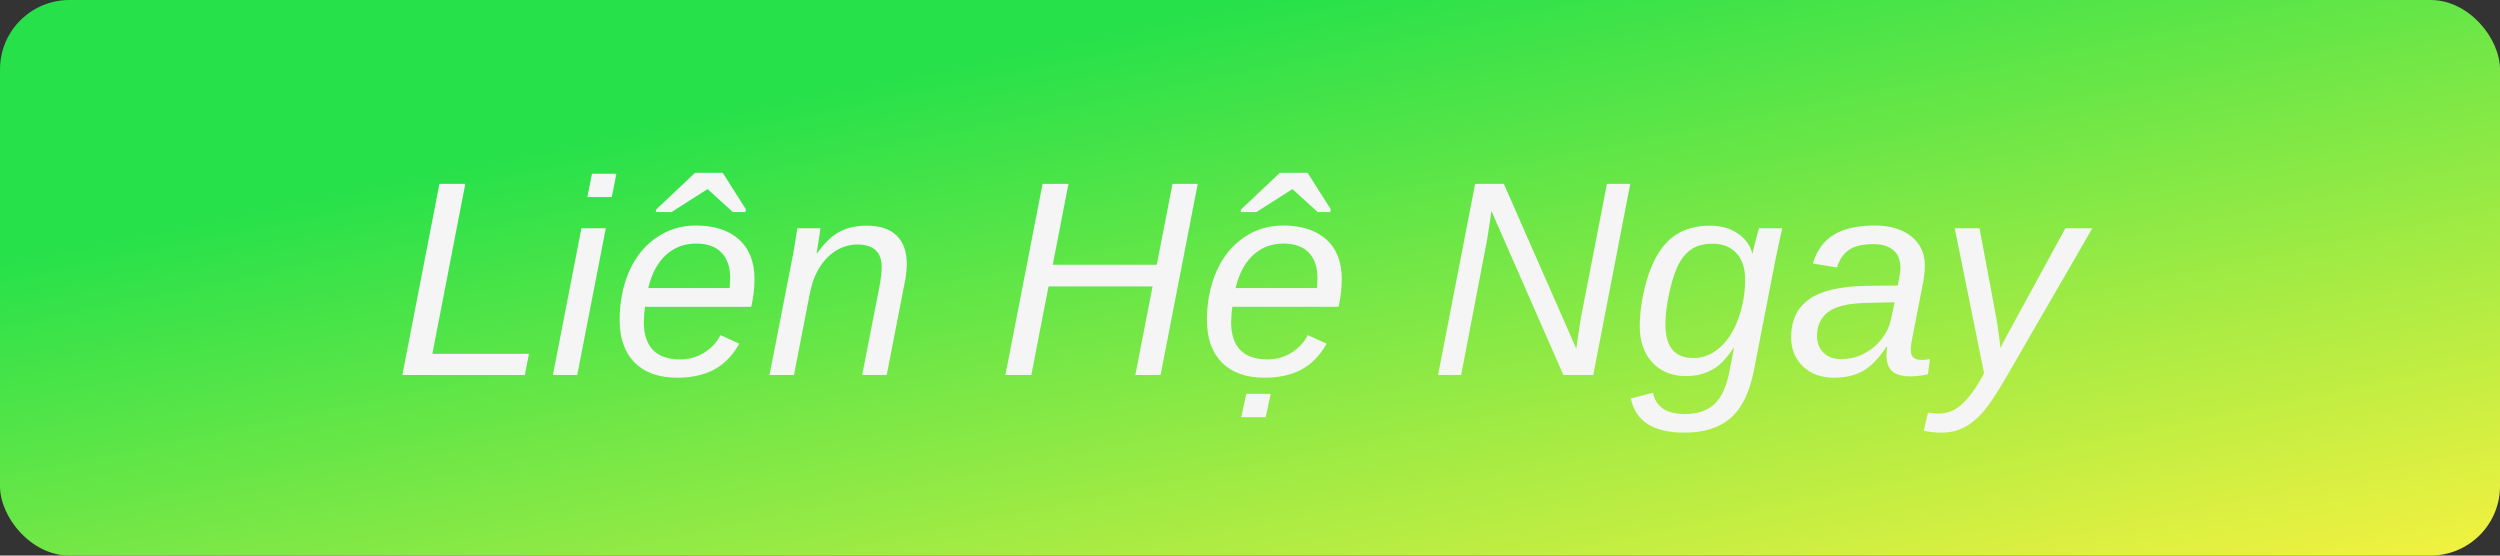 <svg width="180" height="40" viewBox="0 0 180 40" fill="none" xmlns="http://www.w3.org/2000/svg">
<rect x="0" y="0" width="180" height="40" fill="#333333" stroke="none"/>
<rect width="180" height="40" rx="5" fill="url(#paint0_linear_4_1061)"/>
<path d="M38.082 25.477L37.789 27H28.971L31.637 13.24H33.502L31.129 25.477H38.082ZM44.381 12.508L44.049 14.188H42.291L42.623 12.508H44.381ZM43.619 16.434L41.559 27H39.81L41.861 16.434H43.619ZM46.441 22.088C46.402 22.309 46.373 22.677 46.353 23.191C46.353 24.057 46.568 24.721 46.998 25.184C47.434 25.646 48.089 25.877 48.961 25.877C49.592 25.877 50.165 25.721 50.68 25.408C51.194 25.096 51.594 24.669 51.881 24.129L53.228 24.744C52.753 25.597 52.148 26.219 51.412 26.609C50.683 27 49.797 27.195 48.756 27.195C47.447 27.195 46.428 26.834 45.699 26.111C44.977 25.382 44.615 24.36 44.615 23.045C44.615 21.749 44.846 20.574 45.309 19.52C45.771 18.484 46.422 17.68 47.262 17.107C48.102 16.528 49.046 16.238 50.094 16.238C51.428 16.238 52.467 16.574 53.209 17.244C53.951 17.915 54.322 18.862 54.322 20.086C54.322 20.763 54.244 21.43 54.088 22.088H46.441ZM46.676 20.74H52.535L52.574 20.037C52.574 19.23 52.363 18.611 51.94 18.182C51.523 17.752 50.921 17.537 50.133 17.537C49.26 17.537 48.525 17.817 47.926 18.377C47.333 18.93 46.917 19.718 46.676 20.74ZM50.934 13.621L48.346 15.271H47.213L47.252 15.076L50.045 12.44H52.037L53.707 15.076L53.668 15.271H52.77L50.953 13.621H50.934ZM58.316 21.082L57.164 27H55.406L57.027 18.689C57.092 18.384 57.154 18.042 57.213 17.664C57.278 17.287 57.343 16.876 57.408 16.434H59.068C59.068 16.479 59.052 16.616 59.02 16.844C58.987 17.065 58.948 17.309 58.902 17.576C58.863 17.837 58.828 18.058 58.795 18.24H58.824C59.365 17.491 59.905 16.974 60.445 16.688C60.992 16.395 61.64 16.248 62.389 16.248C63.352 16.248 64.075 16.486 64.557 16.961C65.045 17.436 65.289 18.123 65.289 19.021C65.289 19.23 65.273 19.467 65.24 19.734C65.208 20.001 65.156 20.297 65.084 20.623L63.844 27H62.076L63.307 20.701C63.424 20.122 63.482 19.634 63.482 19.236C63.482 18.149 62.9 17.605 61.734 17.605C61.188 17.605 60.68 17.749 60.211 18.035C59.749 18.315 59.352 18.715 59.02 19.236C58.694 19.751 58.46 20.366 58.316 21.082ZM75.494 20.623L74.254 27H72.389L75.064 13.24H76.93L75.797 19.061H83.287L84.42 13.24H86.236L83.561 27H81.744L82.984 20.623H75.494ZM88.727 22.088C88.688 22.309 88.658 22.677 88.639 23.191C88.639 24.057 88.853 24.721 89.283 25.184C89.719 25.646 90.374 25.877 91.246 25.877C91.878 25.877 92.451 25.721 92.965 25.408C93.479 25.096 93.88 24.669 94.166 24.129L95.514 24.744C95.038 25.597 94.433 26.219 93.697 26.609C92.968 27 92.083 27.195 91.041 27.195C89.732 27.195 88.713 26.834 87.984 26.111C87.262 25.382 86.9 24.36 86.9 23.045C86.9 21.749 87.132 20.574 87.594 19.52C88.056 18.484 88.707 17.68 89.547 17.107C90.387 16.528 91.331 16.238 92.379 16.238C93.713 16.238 94.752 16.574 95.494 17.244C96.236 17.915 96.607 18.862 96.607 20.086C96.607 20.763 96.529 21.43 96.373 22.088H88.727ZM88.961 20.74H94.82L94.859 20.037C94.859 19.23 94.648 18.611 94.225 18.182C93.808 17.752 93.206 17.537 92.418 17.537C91.546 17.537 90.81 17.817 90.211 18.377C89.618 18.93 89.202 19.718 88.961 20.74ZM93.043 13.621L90.455 15.271H89.322L89.361 15.076L92.154 12.44H94.147L95.816 15.076L95.777 15.271H94.879L93.062 13.621H93.043ZM91.49 28.357L91.129 30.037H89.371L89.732 28.357H91.49ZM106.969 17.791L105.201 27H103.541L106.207 13.24H108.277L113.492 25.105C113.577 24.487 113.655 23.947 113.727 23.484C113.798 23.022 113.867 22.638 113.932 22.332L115.699 13.24H117.379L114.713 27H112.564L107.379 15.184C107.307 15.737 107.236 16.232 107.164 16.668C107.099 17.104 107.034 17.479 106.969 17.791ZM121.256 31.15C120.156 31.15 119.283 30.945 118.639 30.535C118.001 30.125 117.594 29.51 117.418 28.689L119.01 28.279C119.231 29.301 119.993 29.812 121.295 29.812C122.219 29.812 122.936 29.572 123.443 29.09C123.951 28.615 124.309 27.83 124.518 26.736C124.57 26.45 124.625 26.167 124.684 25.887C124.742 25.6 124.798 25.317 124.85 25.037H124.83C124.433 25.61 124.078 26.027 123.766 26.287C123.453 26.541 123.102 26.736 122.711 26.873C122.327 27.01 121.884 27.078 121.383 27.078C120.387 27.078 119.583 26.753 118.971 26.102C118.365 25.444 118.062 24.575 118.062 23.494C118.062 22.915 118.118 22.299 118.229 21.648C118.339 20.997 118.495 20.369 118.697 19.764C118.906 19.158 119.15 18.634 119.43 18.191C119.853 17.527 120.367 17.039 120.973 16.727C121.578 16.408 122.294 16.248 123.121 16.248C123.909 16.248 124.573 16.434 125.113 16.805C125.66 17.176 126.012 17.654 126.168 18.24H126.188C126.22 18.078 126.269 17.863 126.334 17.596C126.399 17.322 126.464 17.072 126.529 16.844C126.594 16.609 126.637 16.473 126.656 16.434H128.326L128.141 17.234L127.848 18.621L126.275 26.697C125.963 28.273 125.403 29.409 124.596 30.105C123.788 30.802 122.675 31.15 121.256 31.15ZM119.908 23.357C119.908 24.972 120.582 25.779 121.93 25.779C122.633 25.779 123.271 25.522 123.844 25.008C124.417 24.5 124.859 23.8 125.172 22.908C125.491 22.016 125.65 21.088 125.65 20.125C125.65 19.311 125.442 18.68 125.025 18.23C124.609 17.775 124.036 17.547 123.307 17.547C122.721 17.547 122.232 17.667 121.842 17.908C121.451 18.149 121.122 18.527 120.855 19.041C120.68 19.38 120.52 19.806 120.377 20.32C120.234 20.828 120.12 21.352 120.035 21.893C119.951 22.433 119.908 22.921 119.908 23.357ZM137.564 27.098C136.959 27.098 136.516 26.974 136.236 26.727C135.963 26.473 135.826 26.098 135.826 25.604C135.826 25.499 135.833 25.395 135.846 25.291C135.859 25.187 135.868 25.083 135.875 24.979H135.816C135.276 25.799 134.716 26.375 134.137 26.707C133.557 27.033 132.857 27.195 132.037 27.195C131.126 27.195 130.383 26.922 129.811 26.375C129.244 25.828 128.961 25.131 128.961 24.285C128.961 23.081 129.391 22.169 130.25 21.551C131.116 20.932 132.493 20.61 134.381 20.584L136.646 20.555C136.77 19.936 136.832 19.523 136.832 19.314C136.832 18.722 136.66 18.286 136.314 18.006C135.969 17.719 135.491 17.576 134.879 17.576C134.104 17.576 133.518 17.716 133.121 17.996C132.724 18.27 132.438 18.689 132.262 19.256L130.523 18.973C130.816 18.016 131.324 17.322 132.047 16.893C132.776 16.456 133.753 16.238 134.977 16.238C136.09 16.238 136.969 16.499 137.613 17.02C138.264 17.54 138.59 18.24 138.59 19.119C138.59 19.549 138.528 20.06 138.404 20.652L137.682 24.344C137.61 24.669 137.574 24.956 137.574 25.203C137.574 25.444 137.639 25.623 137.77 25.74C137.906 25.857 138.105 25.916 138.365 25.916C138.554 25.916 138.749 25.893 138.951 25.848L138.814 26.941C138.6 26.994 138.388 27.033 138.18 27.059C137.971 27.085 137.766 27.098 137.564 27.098ZM130.826 24.207C130.826 24.695 130.982 25.092 131.295 25.398C131.614 25.704 132.024 25.857 132.525 25.857C133.157 25.857 133.727 25.721 134.234 25.447C134.742 25.18 135.162 24.829 135.494 24.393C135.826 23.956 136.044 23.488 136.148 22.986L136.412 21.766L134.469 21.805C133.694 21.824 133.085 21.893 132.643 22.01C132.206 22.127 131.865 22.28 131.617 22.469C131.376 22.651 131.184 22.885 131.041 23.172C130.898 23.458 130.826 23.803 130.826 24.207ZM139.801 31.15C139.345 31.15 138.915 31.105 138.512 31.014L138.814 29.705C139.127 29.757 139.378 29.783 139.566 29.783C140.185 29.783 140.729 29.575 141.197 29.158C141.673 28.741 142.138 28.136 142.594 27.342L142.857 26.883L140.738 16.434H142.525L143.619 22.273C143.671 22.534 143.72 22.811 143.766 23.104C143.811 23.39 143.854 23.67 143.893 23.943C143.932 24.21 143.964 24.445 143.99 24.646C144.016 24.848 144.029 24.995 144.029 25.086C144.062 25.014 144.098 24.936 144.137 24.852C144.182 24.76 144.231 24.663 144.283 24.559L145.475 22.361L148.707 16.434H150.65L144.537 27C143.808 28.27 143.229 29.148 142.799 29.637C142.363 30.145 141.904 30.522 141.422 30.77C140.94 31.023 140.4 31.15 139.801 31.15Z" fill="#F5F5F5"/>
<defs>
<linearGradient id="paint0_linear_4_1061" x1="90" y1="8.44399e-07" x2="101.233" y2="54.514" gradientUnits="userSpaceOnUse">
<stop stop-color="#26E14A"/>
<stop offset="1" stop-color="#EEF140"/>
</linearGradient>
</defs>
</svg>

